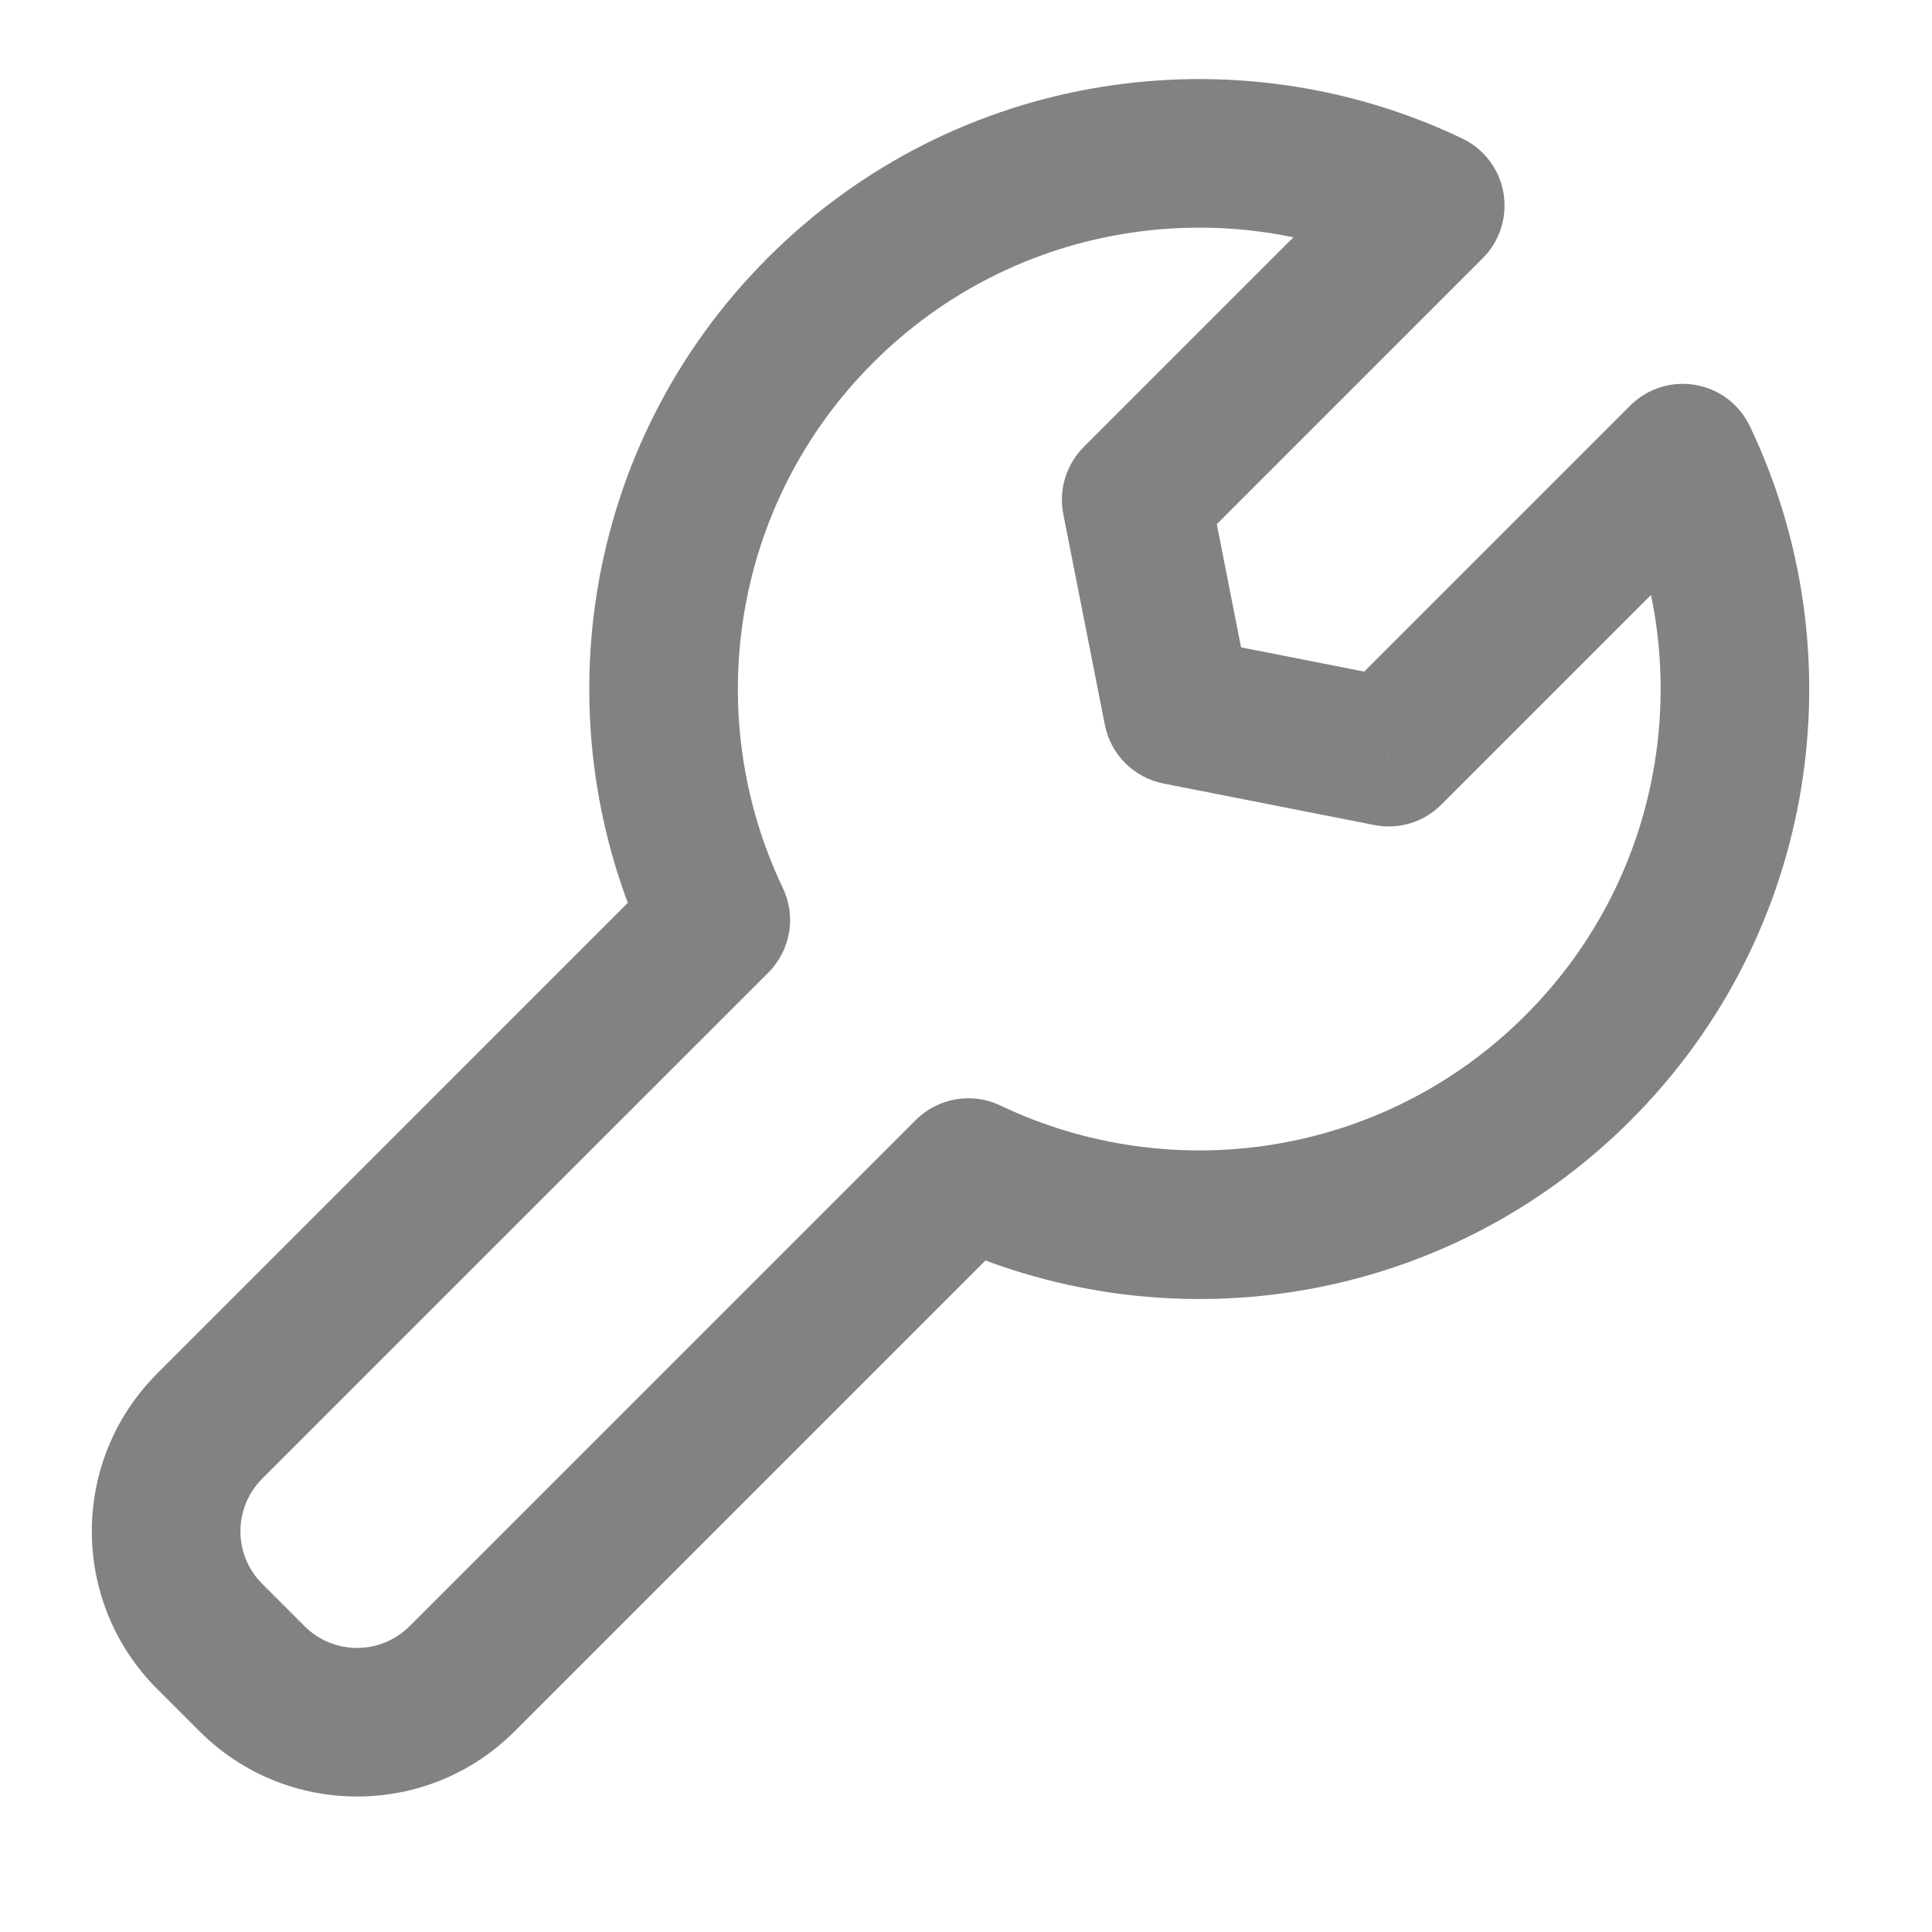 <?xml version="1.0" encoding="UTF-8"?> <svg xmlns="http://www.w3.org/2000/svg" width="26" height="26" viewBox="0 0 26 26" fill="none"> <g clip-path="url(#clip0_551_16253)"> <path d="M19.248 2.766L19.955 3.474C20.185 3.244 20.288 2.917 20.233 2.597C20.179 2.278 19.972 2.004 19.679 1.864L19.248 2.766ZM15.29 6.724L14.583 6.017C14.348 6.253 14.245 6.59 14.309 6.917L15.29 6.724ZM15.85 9.563L14.869 9.756C14.947 10.154 15.259 10.465 15.657 10.544L15.85 9.563ZM18.689 10.122L18.495 11.103C18.823 11.168 19.16 11.065 19.396 10.829L18.689 10.122ZM22.646 6.165L23.548 5.734C23.408 5.441 23.135 5.234 22.815 5.18C22.495 5.125 22.168 5.229 21.939 5.458L22.646 6.165ZM13.031 15.78L13.462 14.877C13.08 14.695 12.624 14.773 12.324 15.073L13.031 15.78ZM6.22 22.591L5.512 21.884L6.22 22.591ZM9.633 12.382L10.34 13.089C10.639 12.789 10.718 12.333 10.535 11.95L9.633 12.382ZM19.679 1.864C16.629 0.407 12.863 0.94 10.334 3.468L11.749 4.882C13.659 2.972 16.508 2.565 18.817 3.669L19.679 1.864ZM15.998 7.431L19.955 3.474L18.541 2.059L14.583 6.017L15.998 7.431ZM16.831 9.369L16.272 6.53L14.309 6.917L14.869 9.756L16.831 9.369ZM18.882 9.141L16.044 8.582L15.657 10.544L18.495 11.103L18.882 9.141ZM21.939 5.458L17.982 9.415L19.396 10.829L23.353 6.872L21.939 5.458ZM21.944 15.078C24.472 12.549 25.005 8.784 23.548 5.734L21.744 6.596C22.846 8.905 22.44 11.753 20.529 13.663L21.944 15.078ZM12.6 16.682C15.65 18.139 19.415 17.606 21.944 15.078L20.529 13.663C18.619 15.574 15.771 15.98 13.462 14.877L12.6 16.682ZM12.324 15.073L5.512 21.884L6.927 23.298L13.738 16.487L12.324 15.073ZM5.512 21.884C5.122 22.275 4.489 22.275 4.098 21.884L2.684 23.298C3.856 24.47 5.755 24.47 6.927 23.298L5.512 21.884ZM4.098 21.884L3.528 21.314L2.114 22.728L2.684 23.298L4.098 21.884ZM3.528 21.314C3.138 20.924 3.138 20.291 3.528 19.9L2.114 18.486C0.943 19.657 0.943 21.557 2.114 22.728L3.528 21.314ZM3.528 19.9L10.34 13.089L8.925 11.674L2.114 18.486L3.528 19.9ZM10.334 3.468C7.806 5.997 7.273 9.762 8.73 12.813L10.535 11.95C9.432 9.641 9.838 6.793 11.749 4.882L10.334 3.468Z" fill="#828282"></path> </g> <defs> <clipPath id="clip0_551_16253"> <rect width="25" height="25" fill="white" transform="translate(0.5 0.5)"></rect> </clipPath> </defs> </svg> 